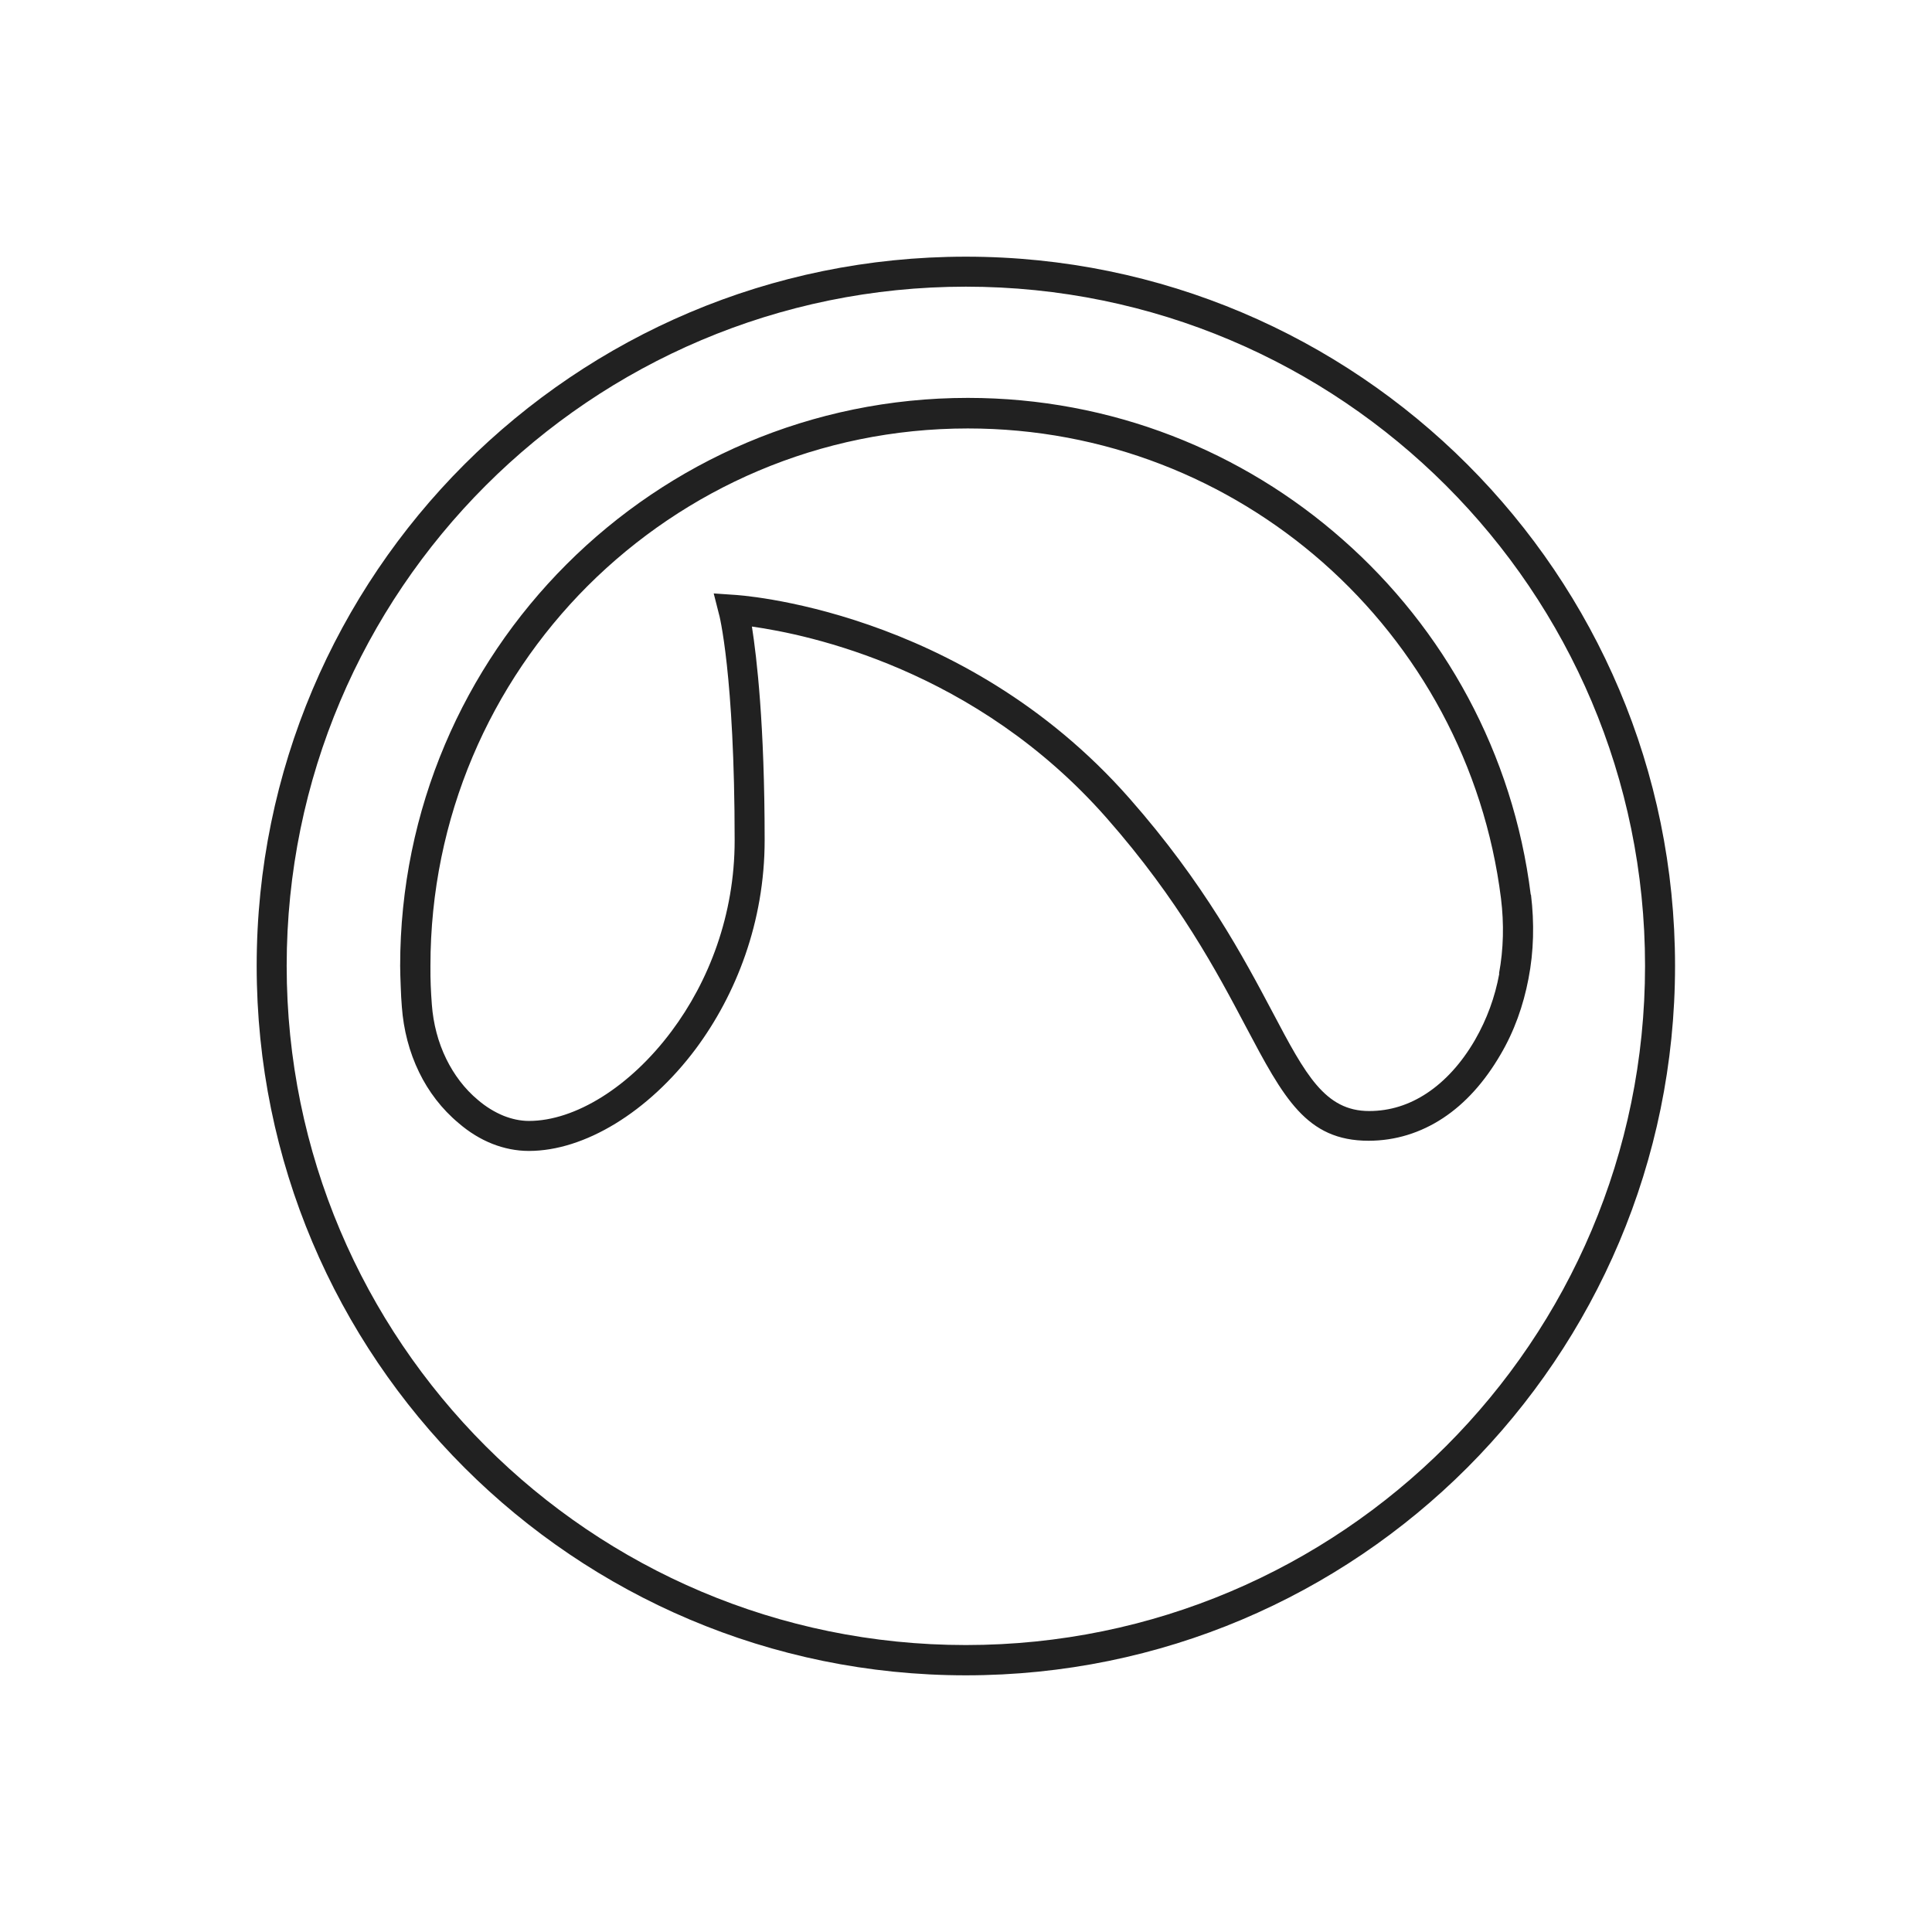 <?xml version="1.0" ?><!DOCTYPE svg  PUBLIC '-//W3C//DTD SVG 1.1//EN'  'http://www.w3.org/Graphics/SVG/1.1/DTD/svg11.dtd'><svg height="6.827in" style="shape-rendering:geometricPrecision; text-rendering:geometricPrecision; image-rendering:optimizeQuality; fill-rule:evenodd; clip-rule:evenodd" viewBox="0 0 6.827 6.827" width="6.827in" xml:space="preserve" xmlns="http://www.w3.org/2000/svg" xmlns:xlink="http://www.w3.org/1999/xlink"><defs><style type="text/css">
   <![CDATA[
    .fil1 {fill:none}
    .fil0 {fill:#212121;fill-rule:nonzero}
   ]]>
  </style></defs><g id="Layer_x0020_1"><path class="fil0" d="M5.41 3.162c0.012,0.099 0.01,0.2 -0.009,0.297 -0.018,0.094 -0.05,0.185 -0.099,0.268 -0.056,0.096 -0.124,0.172 -0.203,0.224 -0.079,0.052 -0.168,0.08 -0.263,0.08 -0.22,0 -0.3,-0.151 -0.434,-0.404 -0.101,-0.191 -0.235,-0.445 -0.492,-0.737 -0.463,-0.526 -1.054,-0.648 -1.253,-0.676 0.017,0.109 0.045,0.345 0.045,0.755 0,0.289 -0.101,0.546 -0.244,0.738 -0.167,0.223 -0.393,0.36 -0.589,0.36 -0.045,0 -0.088,-0.009 -0.129,-0.025 -0.043,-0.017 -0.083,-0.042 -0.119,-0.073 -0.06,-0.05 -0.107,-0.112 -0.14,-0.18 -0.035,-0.072 -0.055,-0.15 -0.061,-0.231 -0.002,-0.022 -0.003,-0.046 -0.004,-0.072 -0.001,-0.027 -0.002,-0.052 -0.002,-0.073 0,-0.554 0.225,-1.056 0.588,-1.419 0.363,-0.363 0.865,-0.588 1.418,-0.588 0.508,0 0.972,0.189 1.325,0.501 0.358,0.315 0.602,0.756 0.664,1.254zm-0.113 0.278c0.016,-0.086 0.018,-0.176 0.007,-0.265 -0.059,-0.471 -0.29,-0.888 -0.629,-1.187 -0.335,-0.295 -0.774,-0.474 -1.255,-0.474 -0.525,0 -0.999,0.213 -1.343,0.556 -0.344,0.344 -0.556,0.819 -0.556,1.343 0,0.026 0,0.049 0.001,0.069 0.001,0.021 0.002,0.044 0.004,0.068 0.005,0.067 0.022,0.133 0.051,0.192 0.027,0.055 0.064,0.105 0.112,0.145 0.028,0.024 0.059,0.043 0.091,0.056 0.028,0.011 0.058,0.018 0.089,0.018 0.163,0 0.357,-0.12 0.504,-0.317 0.131,-0.175 0.223,-0.41 0.223,-0.674 0,-0.587 -0.055,-0.802 -0.056,-0.802l-0.018 -0.071 0.073 0.005c0.002,0 0.802,0.044 1.396,0.719 0.265,0.301 0.403,0.562 0.507,0.758 0.115,0.218 0.184,0.347 0.34,0.347 0.074,0 0.142,-0.022 0.204,-0.063 0.065,-0.043 0.123,-0.107 0.17,-0.188 0.042,-0.073 0.071,-0.152 0.086,-0.235zm-1.884 2.48c-0.692,0 -1.319,-0.281 -1.772,-0.734 -0.454,-0.454 -0.734,-1.08 -0.734,-1.773 0,-0.692 0.281,-1.319 0.734,-1.772 0.454,-0.454 1.08,-0.734 1.772,-0.734 0.692,0 1.319,0.281 1.772,0.734 0.454,0.454 0.734,1.08 0.734,1.772 0,0.692 -0.281,1.319 -0.734,1.773 -0.454,0.454 -1.08,0.734 -1.772,0.734zm-1.697 -0.81c0.434,0.434 1.034,0.703 1.697,0.703 0.663,0 1.263,-0.269 1.697,-0.703 0.434,-0.434 0.703,-1.034 0.703,-1.697 0,-0.663 -0.269,-1.263 -0.703,-1.697 -0.434,-0.434 -1.034,-0.703 -1.697,-0.703 -0.663,0 -1.263,0.269 -1.697,0.703 -0.434,0.434 -0.703,1.034 -0.703,1.697 0,0.663 0.269,1.263 0.703,1.697z"/></g><rect class="fil1" height="6.827" width="6.827"/></svg>